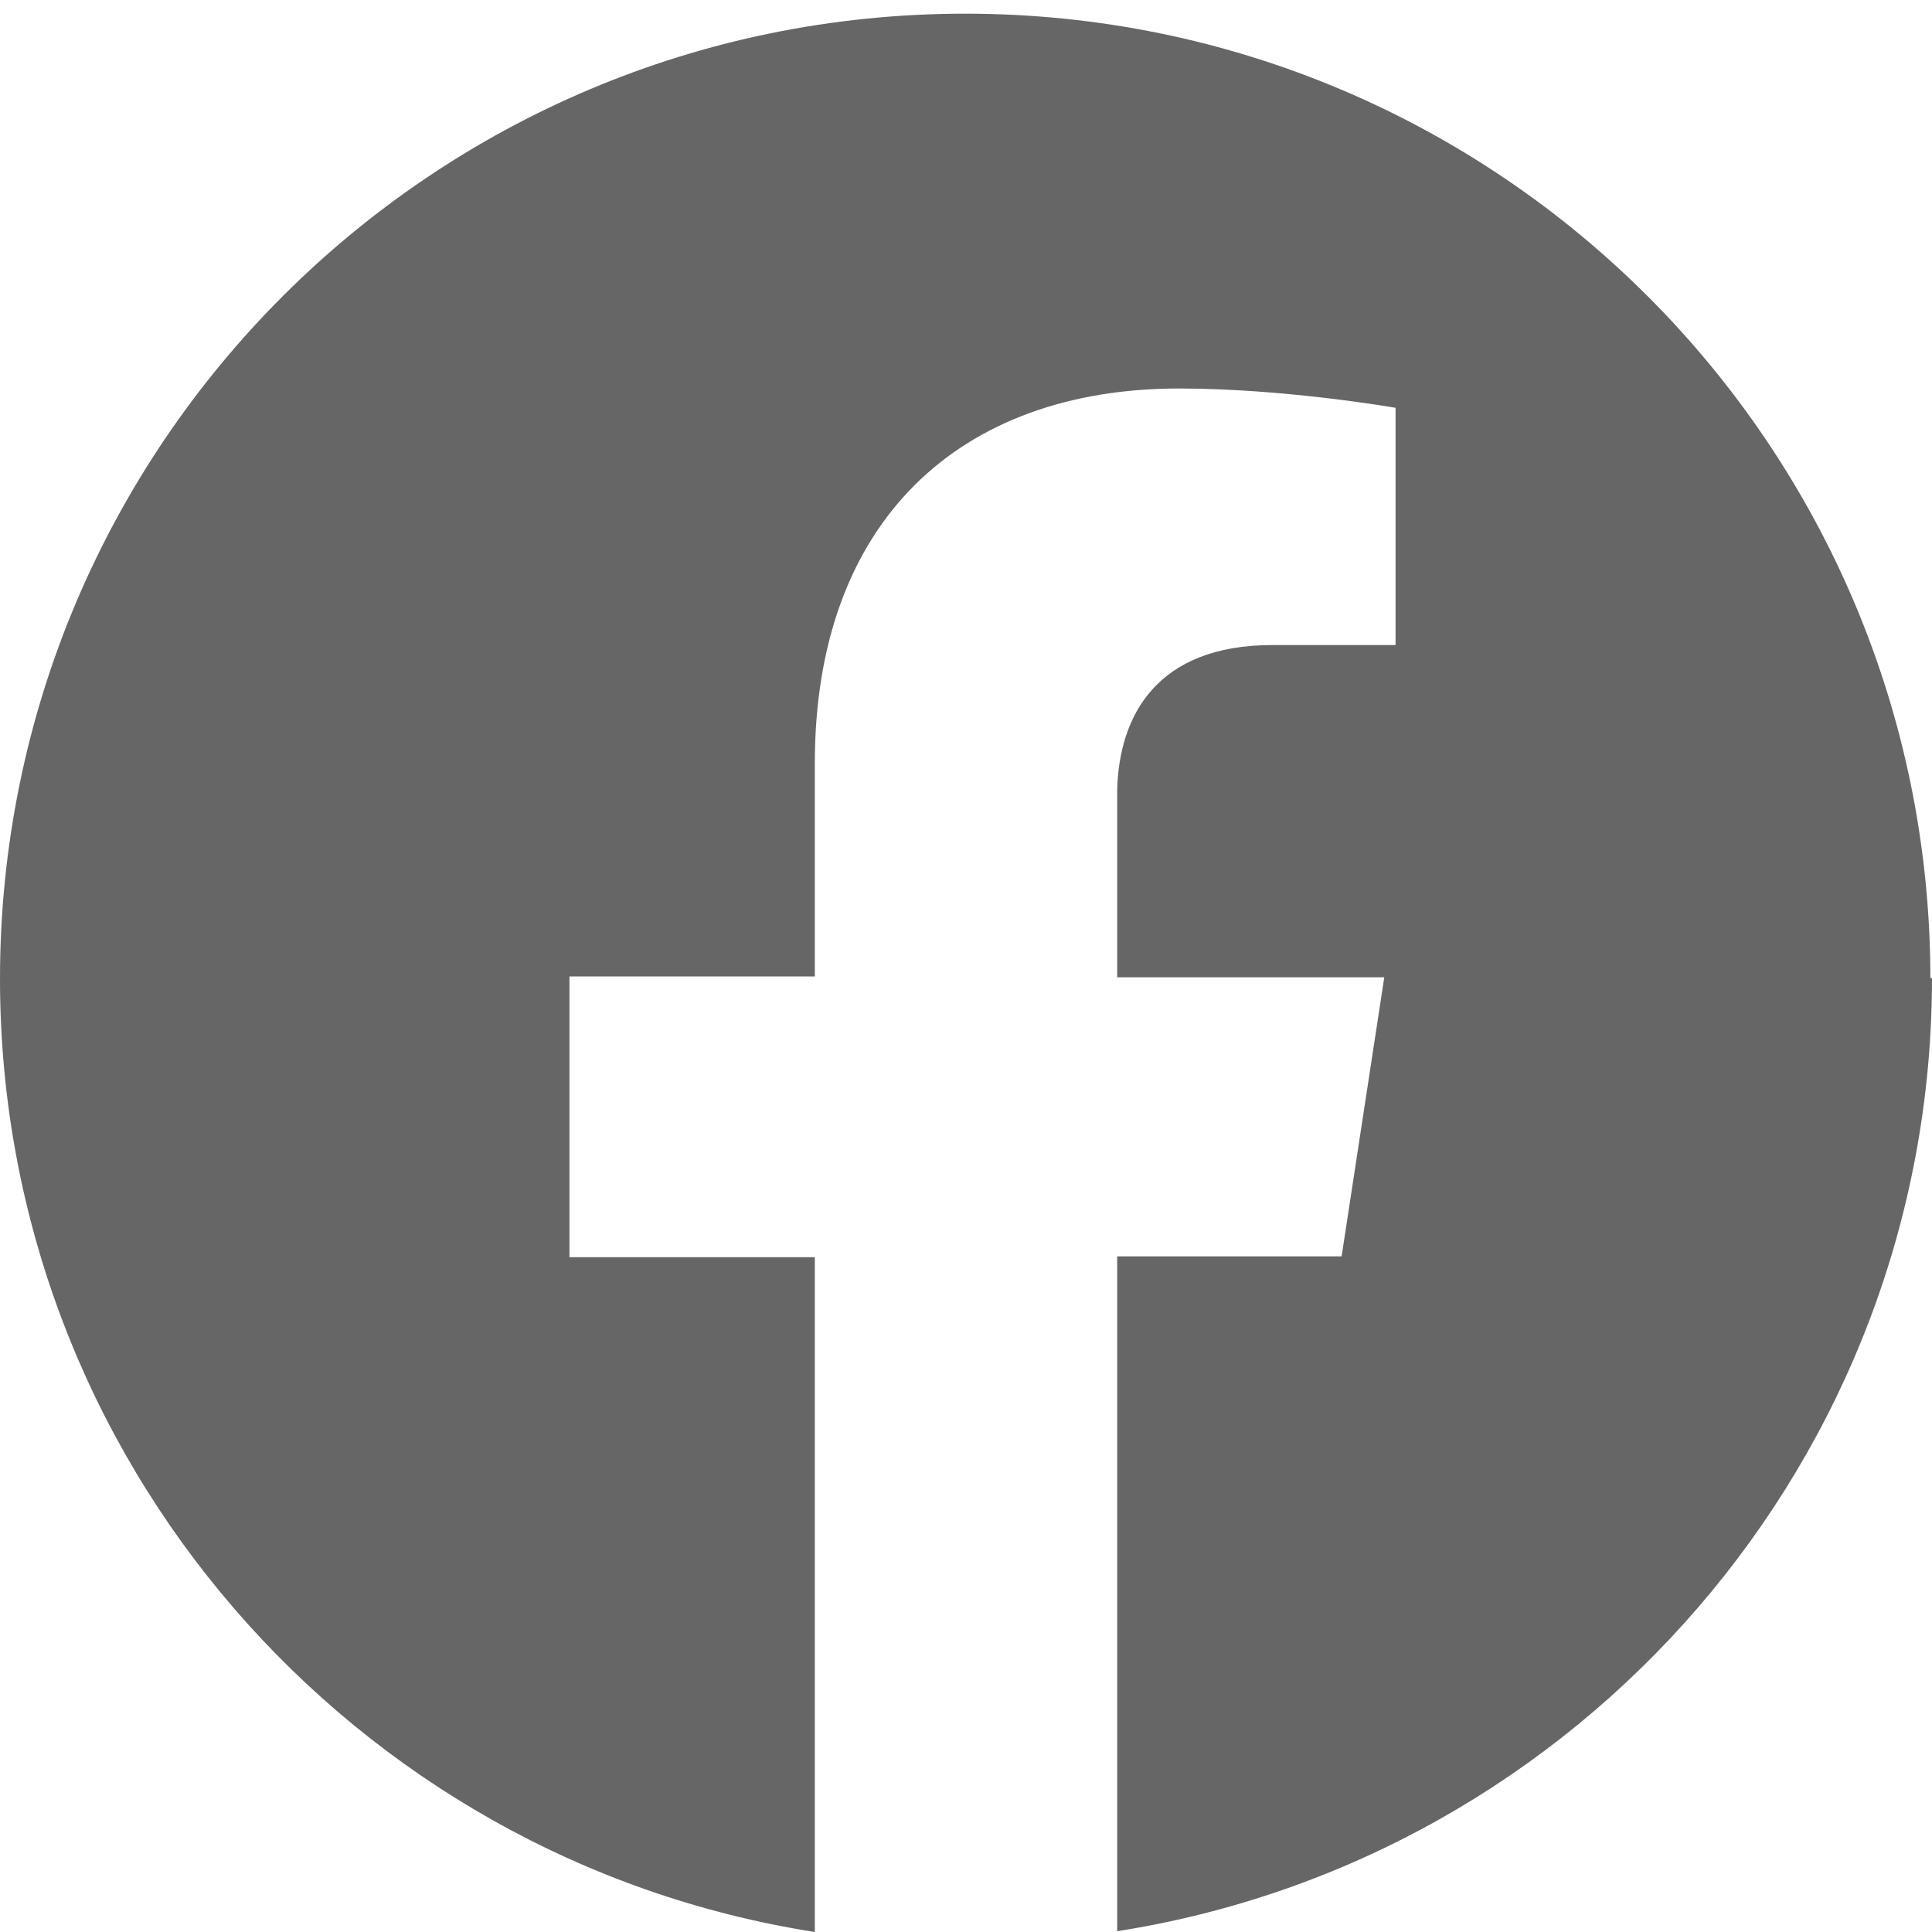 <svg viewBox="0 0 24 24" fill="none" xmlns="http://www.w3.org/2000/svg">
<g clip-path="url(#clip0_1098_8343)">
<path d="M23.98 12.16C23.98 5.535 18.614 0.17 11.99 0.17C5.366 0.17 0 5.535 0 12.16C0 18.135 4.386 23.101 10.122 24V15.617H7.074V15.597V12.13H10.122V9.482C10.122 6.485 11.91 4.826 14.648 4.826C15.967 4.826 17.336 5.066 17.336 5.066V8.013H15.817C15.817 8.013 15.817 8.013 15.807 8.013C14.368 8.013 13.898 8.893 13.878 9.822C13.878 9.842 13.878 9.862 13.878 9.882V12.14H17.196L16.666 15.607H13.878V23.99C19.614 23.091 24 18.125 24 12.15H23.98V12.16Z" fill="#666666"/>
</g>
<defs>
<clipPath id="clip0_1098_8343">
<rect width="24" height="23.83" fill="white" transform="translate(0 0.17)"/>
</clipPath>
</defs>
</svg>
